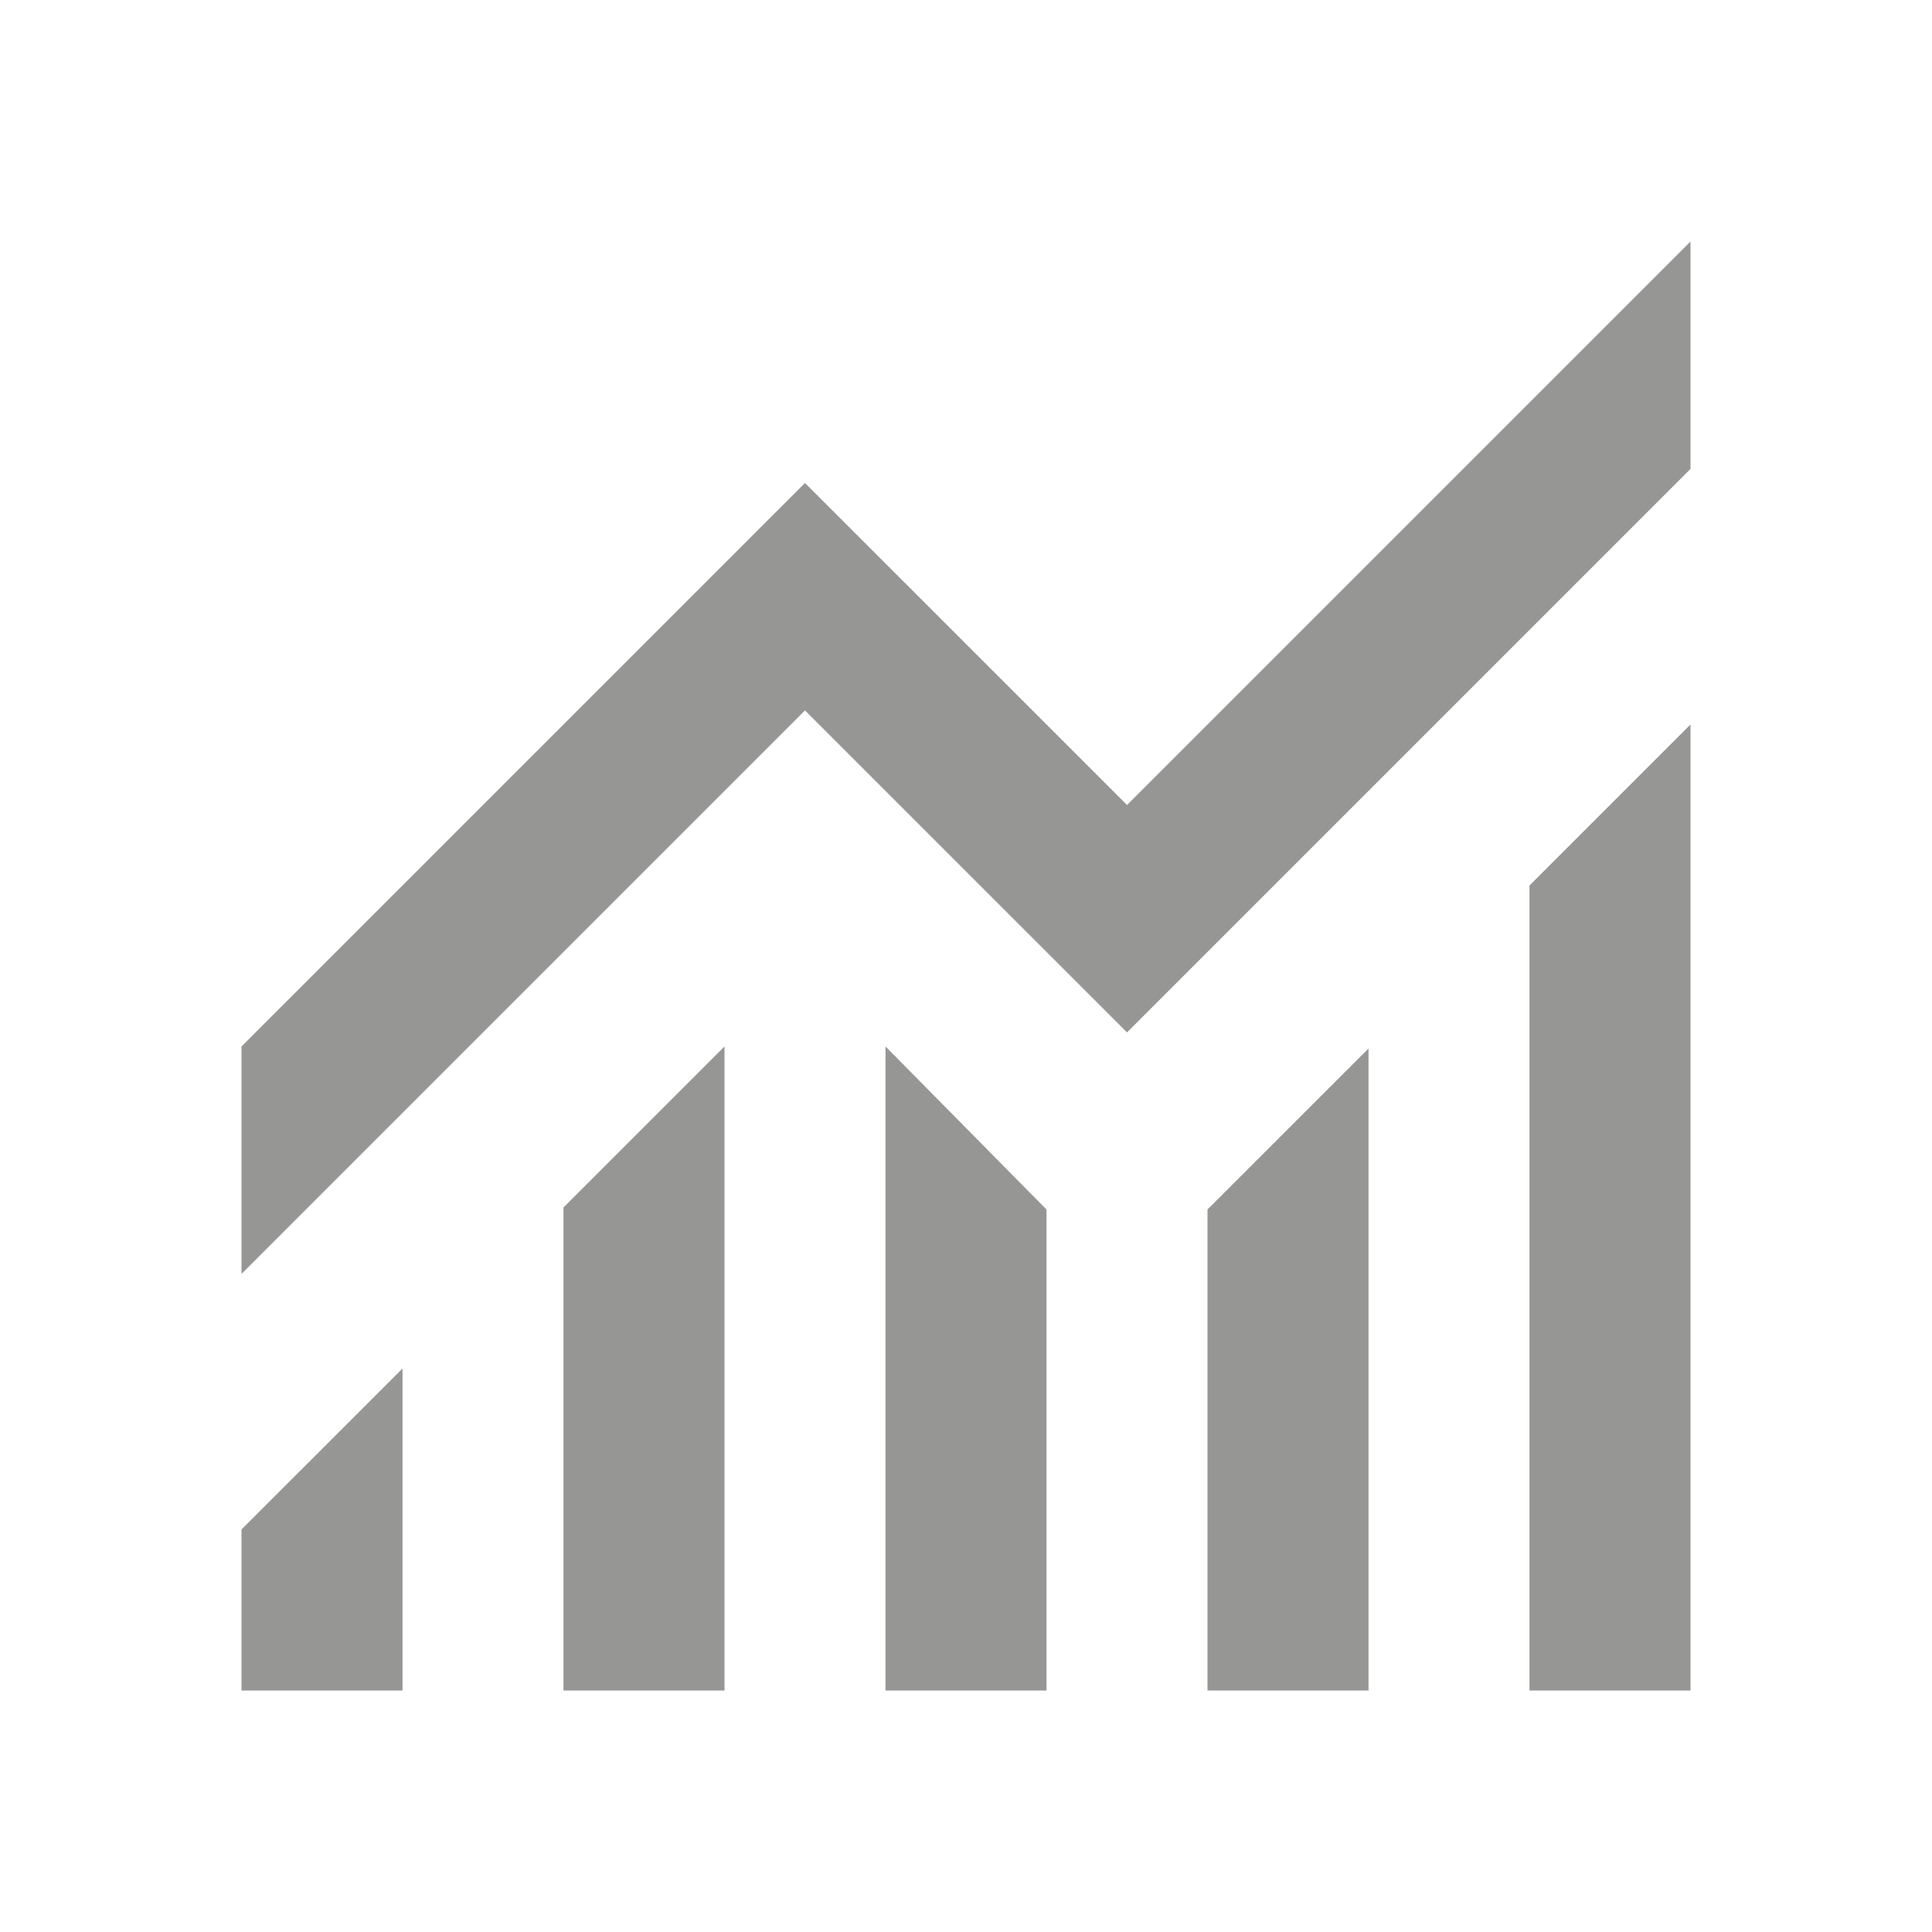 <svg width="32" height="32" viewBox="0 0 32 32" fill="none" xmlns="http://www.w3.org/2000/svg">
<path d="M4 28V25.333L6.667 22.667V28H4ZM9.333 28V20L12 17.333V28H9.333ZM14.667 28V17.333L17.333 20.033V28H14.667ZM20 28V20.033L22.667 17.367V28H20ZM25.333 28V14.667L28 12V28H25.333ZM4 21.1V17.333L13.333 8L18.667 13.333L28 4V7.767L18.667 17.1L13.333 11.767L4 21.1Z" fill="#969695"/>
</svg>

